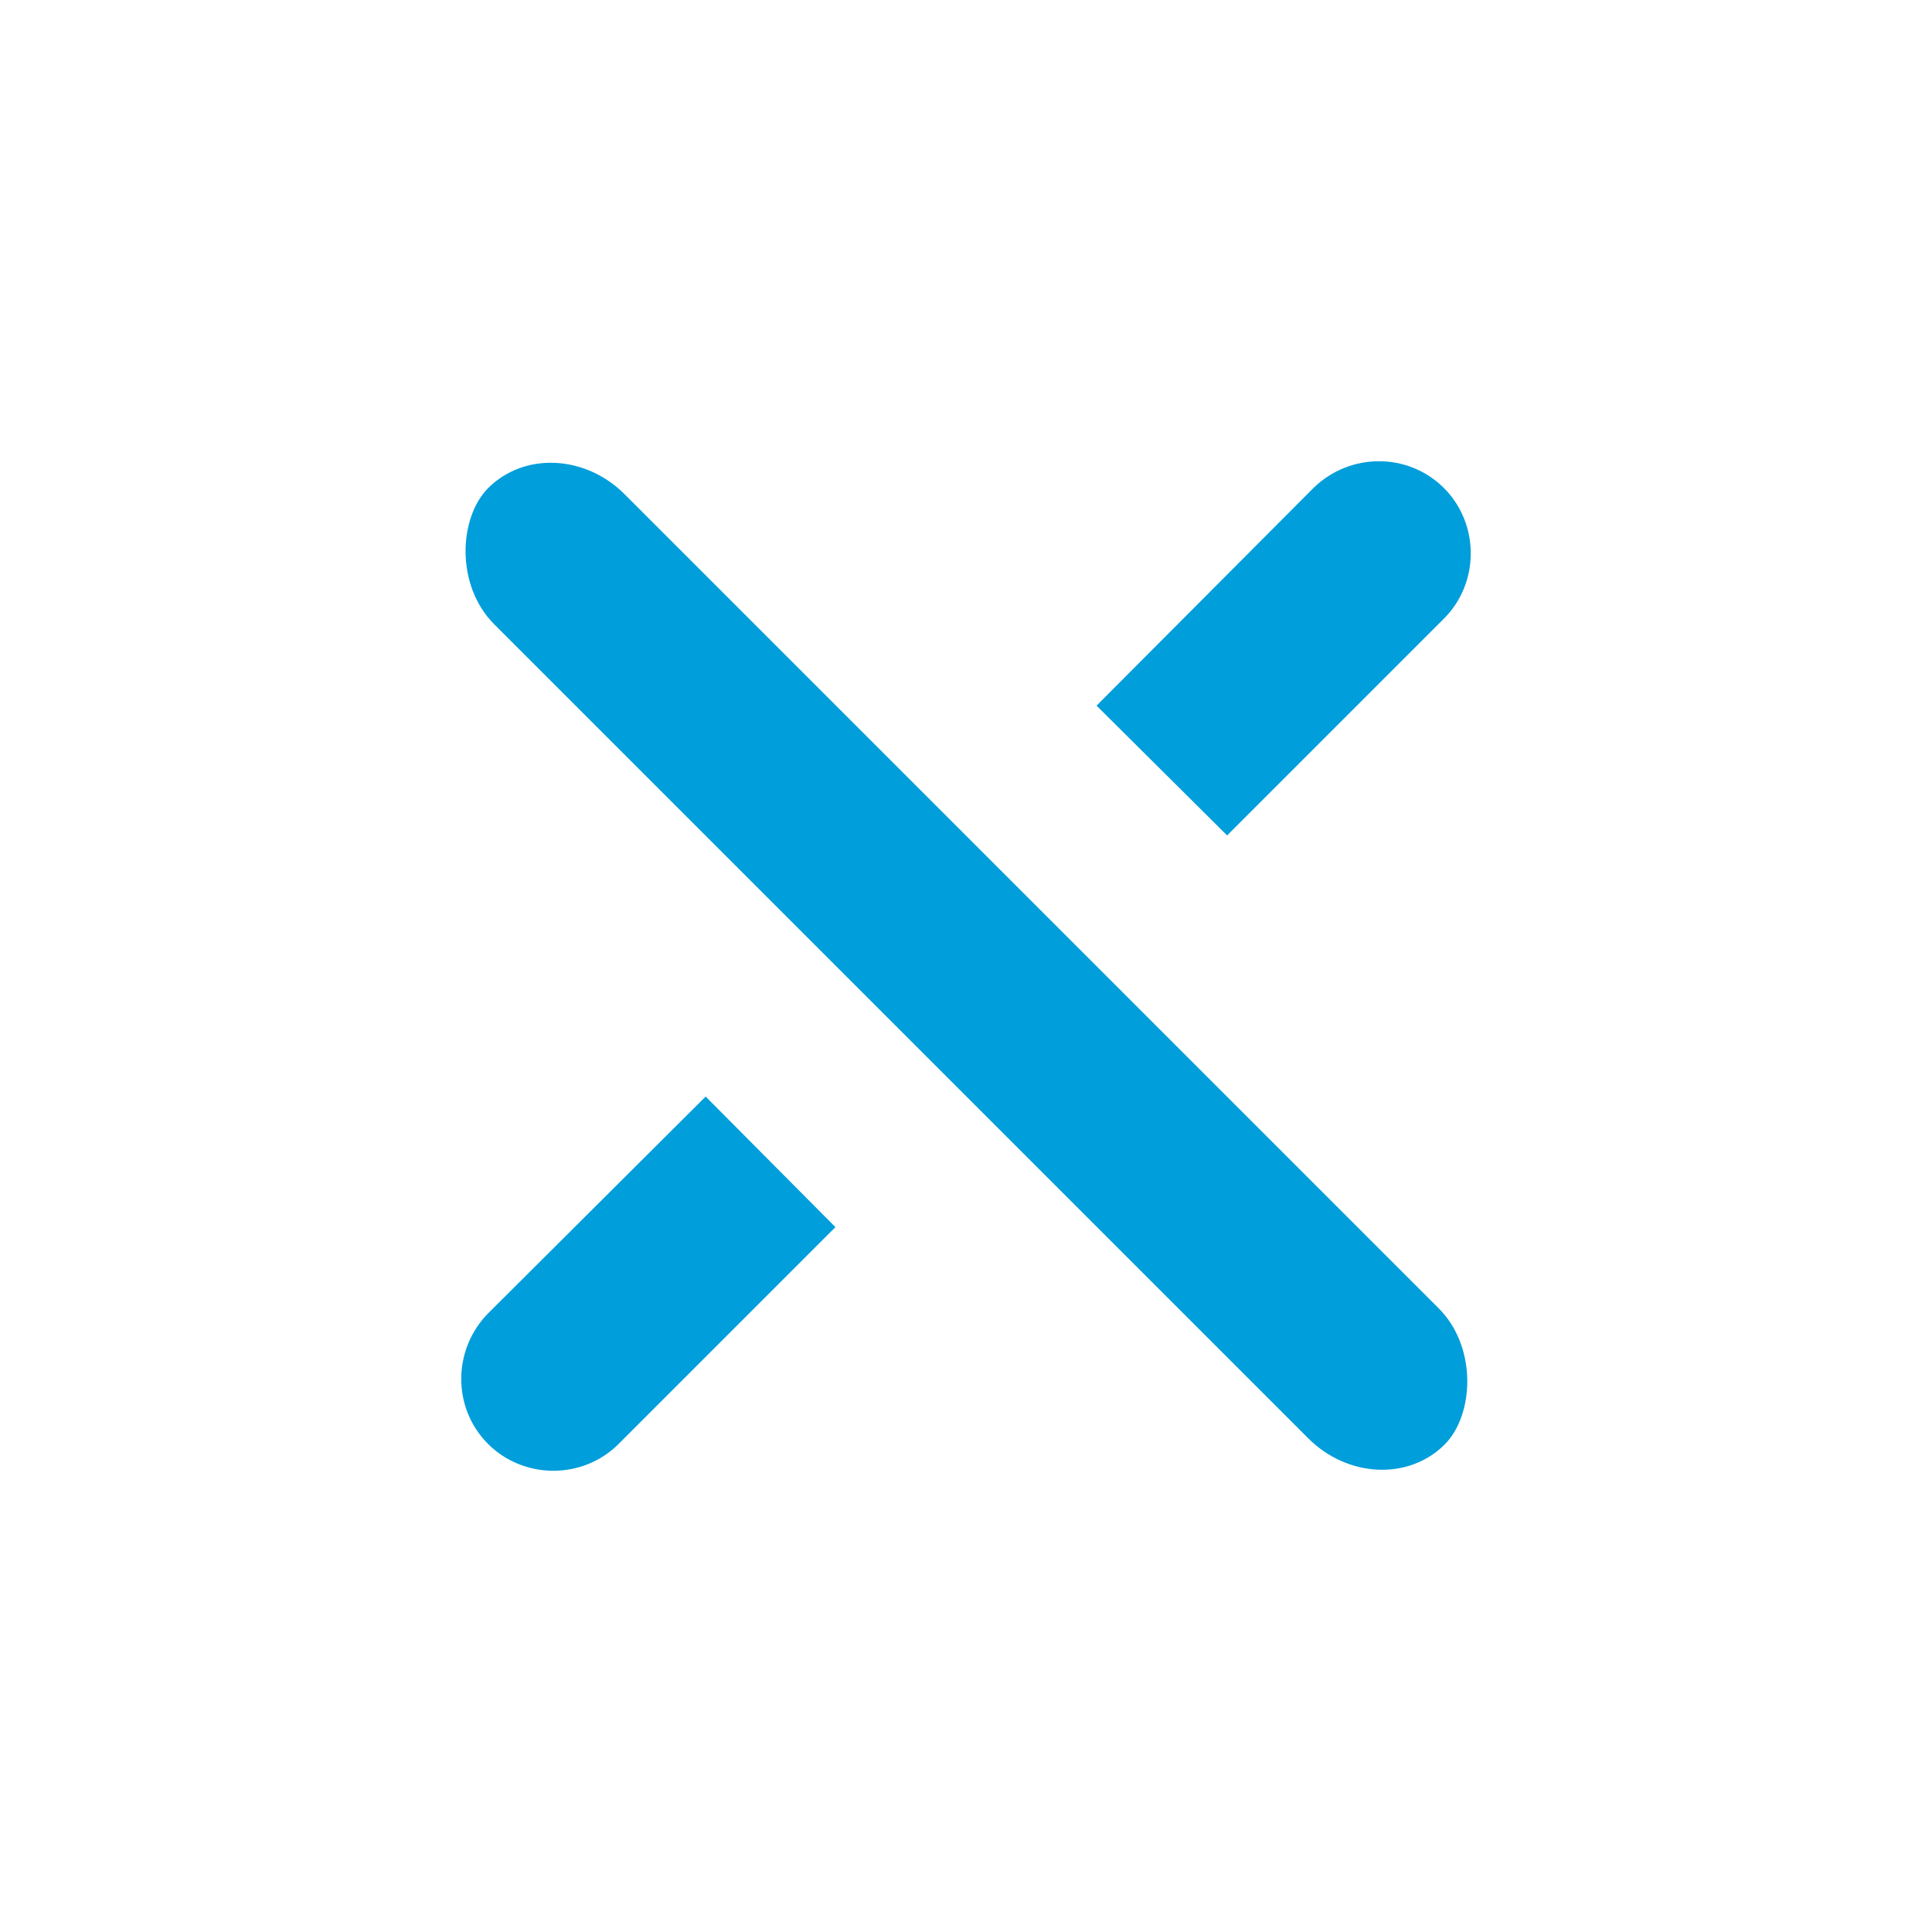 <?xml version="1.0" encoding="UTF-8"?>
<!DOCTYPE svg PUBLIC "-//W3C//DTD SVG 1.1//EN" "http://www.w3.org/Graphics/SVG/1.1/DTD/svg11.dtd">
<!-- Creator: CorelDRAW 2020 (64-Bit) -->
<svg xmlns="http://www.w3.org/2000/svg" xml:space="preserve" width="48px" height="48px" version="1.1" style="shape-rendering:geometricPrecision; text-rendering:geometricPrecision; image-rendering:optimizeQuality; fill-rule:evenodd; clip-rule:evenodd"
viewBox="0 0 24860 24860"
 xmlns:xlink="http://www.w3.org/1999/xlink"
 xmlns:xodm="http://www.corel.com/coreldraw/odm/2003">
 <defs>
  <style type="text/css">
   <![CDATA[
    .fil0 {fill:none}
    .fil1 {fill:#009EDB}
   ]]>
  </style>
 </defs>
 <g id="Livello_x0020_1">
  <g id="_2713664019424">
   <rect class="fil0" width="24860" height="24860"/>
   <rect class="fil1" transform="matrix(0.337 0.337 -0.308 0.308 7119.67 5442.08)" width="36520" height="5440" rx="2720" ry="2720"/>
   <path class="fil1" d="M18580 7960l-2790 2790 -1680 -1670 2790 -2800c470,-460 1220,-460 1680,0l0 0c460,460 460,1220 0,1680zm-7830 7830l-2790 2790c-460,460 -1220,460 -1680,0l0 0c-460,-460 -460,-1210 0,-1680l2800 -2790 1670 1680z"/>
  </g>
 </g>
</svg>
